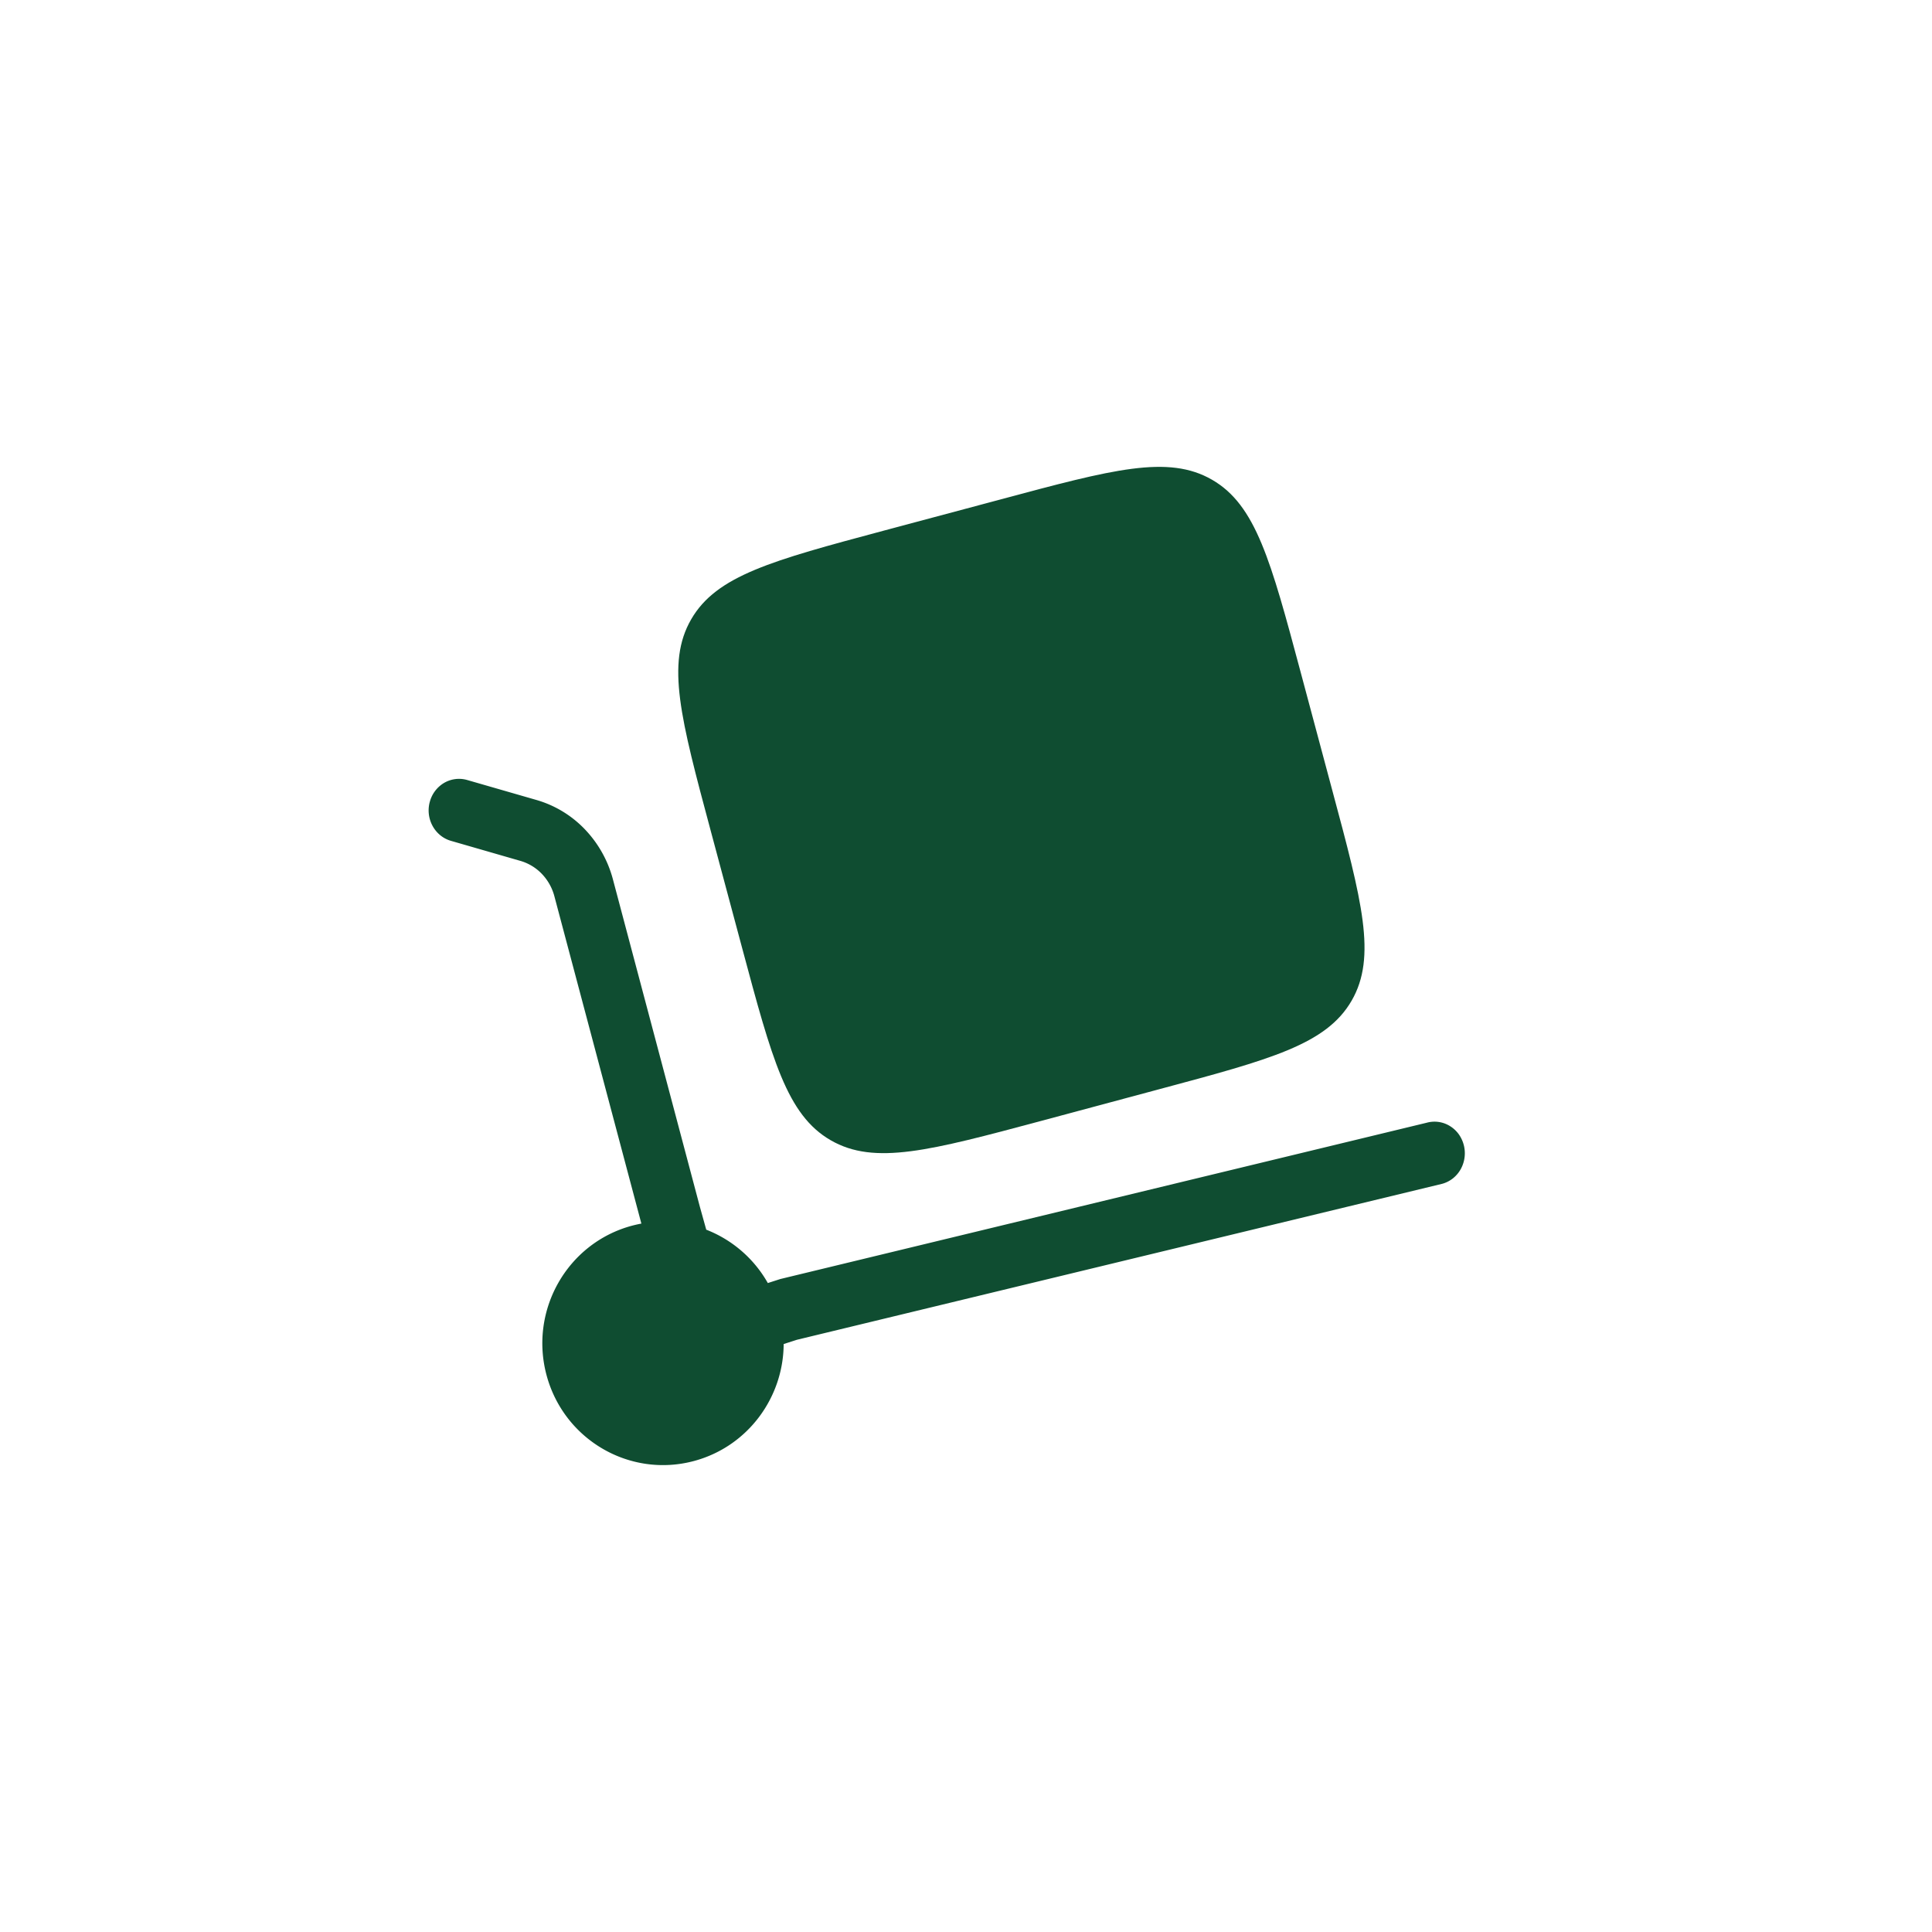<svg width="80" height="80" fill="none" xmlns="http://www.w3.org/2000/svg"><path d="m29.421 34.37 1.31 4.888c1.235 4.606 1.851 6.91 3.666 7.957 1.815 1.05 4.118.43 8.725-.803l4.887-1.312c4.606-1.234 6.91-1.85 7.959-3.664 1.048-1.816.432-4.12-.805-8.725l-1.308-4.886c-1.234-4.608-1.853-6.912-3.665-7.959-1.817-1.05-4.12-.43-8.728.806l-4.887 1.306c-4.606 1.234-6.91 1.853-7.956 3.669-1.048 1.813-.433 4.117.802 8.723Z" fill="#0F4D31"/><path d="M17.796 33.208a1.298 1.298 0 0 1 .592-.789 1.224 1.224 0 0 1 .956-.121l2.854.823a4.499 4.499 0 0 1 2.003 1.201 4.762 4.762 0 0 1 1.174 2.072l3.604 13.572.265.952a5.023 5.023 0 0 1 2.55 2.21l.52-.167 26.77-6.473a1.21 1.21 0 0 1 .952.138c.143.087.267.202.367.339a1.36 1.36 0 0 1 .081 1.45 1.295 1.295 0 0 1-.326.382 1.248 1.248 0 0 1-.441.222L33 55.477l-.55.177c-.011 2.214-1.48 4.238-3.703 4.84-2.665.72-5.405-.876-6.119-3.564-.714-2.69.868-5.454 3.532-6.174.132-.035.264-.065.398-.09L22.95 37.09a2.124 2.124 0 0 0-.528-.92 2.005 2.005 0 0 0-.896-.529l-2.855-.824a1.238 1.238 0 0 1-.438-.23 1.294 1.294 0 0 1-.32-.386 1.343 1.343 0 0 1-.118-.993Z" fill="#0F4D31"/></svg>